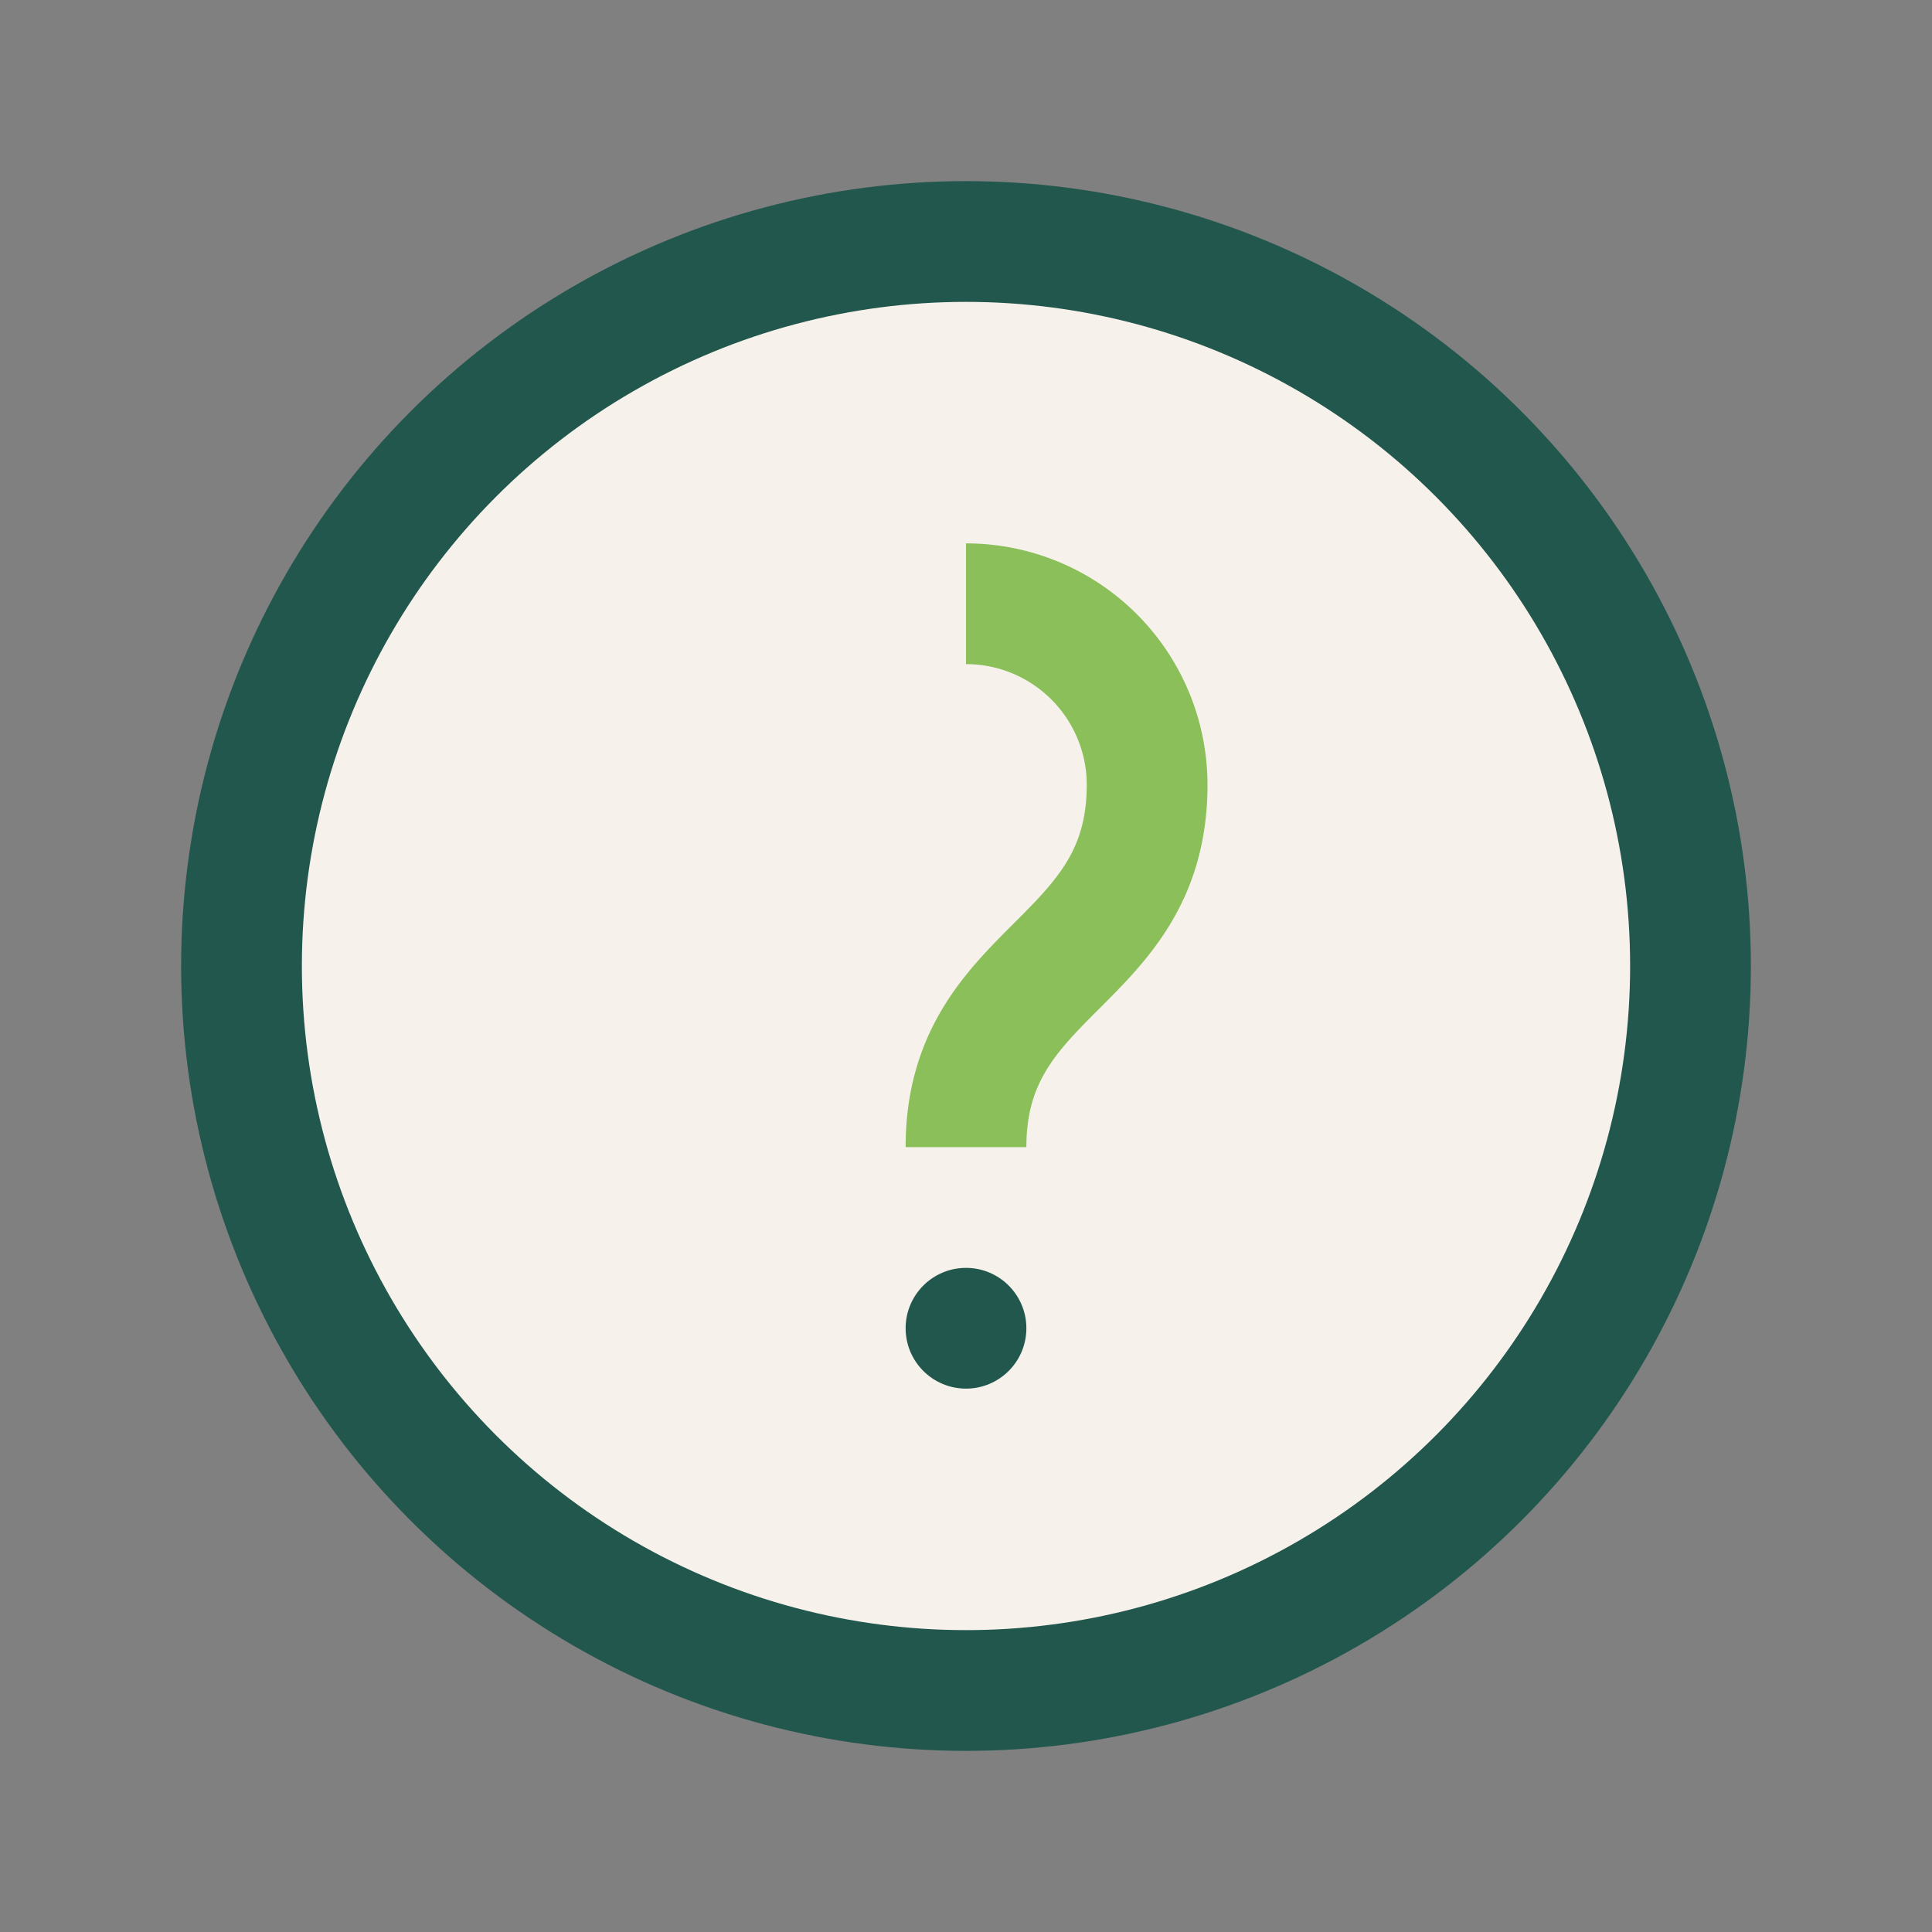<?xml version="1.0" encoding="UTF-8"?>
<svg xmlns="http://www.w3.org/2000/svg" width="32" height="32" viewBox="0 0 32 32"><rect x="0" y="0" width="32" height="32" fill="#808080" stroke="none"/><circle cx="16" cy="16" r="12" fill="#F6F2EB" stroke="#22574D" stroke-width="2"/><path d="M16 10a3 3 0 0 1 3 3c0 3-3 3-3 6" stroke="#8BBF5A" stroke-width="2" fill="none"/><circle cx="16" cy="22" r="1" fill="#22574D"/></svg>